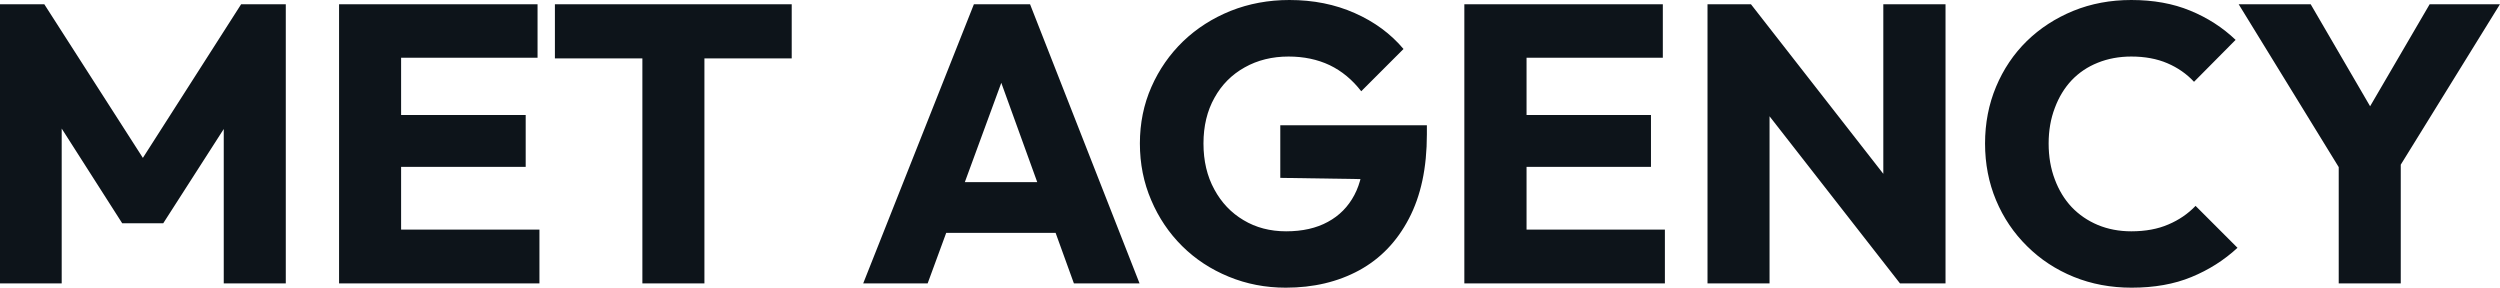 <svg fill="#0d141a" viewBox="0 0 145.475 16.744" height="100%" width="100%" xmlns="http://www.w3.org/2000/svg"><path preserveAspectRatio="none" d="M3.59 16.49L0 16.49L0 0.25L2.58 0.25L8.97 10.21L7.66 10.21L14.03 0.25L16.63 0.25L16.63 16.49L13.02 16.49L13.02 6.35L13.66 6.51L9.50 12.99L7.11 12.99L2.97 6.51L3.59 6.35L3.59 16.49ZM23.34 16.49L19.73 16.49L19.73 0.25L23.34 0.25L23.34 16.49ZM31.39 16.49L22.49 16.49L22.49 13.36L31.39 13.36L31.39 16.49ZM30.59 9.71L22.49 9.71L22.49 6.69L30.59 6.69L30.59 9.71ZM31.28 3.36L22.49 3.36L22.49 0.25L31.28 0.25L31.28 3.36ZM40.99 16.49L37.38 16.49L37.38 0.48L40.99 0.48L40.99 16.49ZM46.07 3.40L32.29 3.40L32.29 0.25L46.07 0.25L46.07 3.40ZM53.98 16.49L50.23 16.49L56.67 0.25L59.94 0.25L66.31 16.49L62.49 16.49L57.61 3.01L58.93 3.01L53.98 16.49ZM62.74 13.55L53.89 13.55L53.89 10.60L62.74 10.60L62.74 13.55ZM74.82 16.74L74.82 16.74Q73.05 16.74 71.50 16.10Q69.94 15.46 68.79 14.32Q67.64 13.18 66.99 11.65Q66.33 10.12 66.33 8.35L66.33 8.35Q66.33 6.58 67.00 5.06Q67.67 3.54 68.85 2.40Q70.03 1.27 71.62 0.63Q73.21 0 75.03 0L75.03 0Q77.12 0 78.83 0.76Q80.55 1.52 81.67 2.85L81.67 2.85L79.21 5.31Q78.43 4.30 77.37 3.79Q76.31 3.29 74.98 3.29L74.98 3.29Q73.55 3.29 72.43 3.92Q71.30 4.55 70.67 5.69Q70.03 6.83 70.03 8.35L70.03 8.35Q70.03 9.87 70.66 11.02Q71.28 12.17 72.36 12.81Q73.44 13.46 74.84 13.46L74.84 13.46Q76.27 13.46 77.27 12.91Q78.27 12.37 78.81 11.35Q79.35 10.33 79.35 8.86L79.35 8.86L81.74 10.46L74.50 10.35L74.50 7.29L83.03 7.29L83.03 7.82Q83.03 10.74 81.98 12.73Q80.94 14.72 79.09 15.73Q77.23 16.74 74.82 16.74ZM88.83 16.49L85.21 16.49L85.21 0.25L88.83 0.25L88.83 16.49ZM96.88 16.49L87.97 16.49L87.97 13.36L96.88 13.36L96.88 16.49ZM96.07 9.71L87.97 9.71L87.97 6.69L96.07 6.69L96.07 9.71ZM96.76 3.36L87.97 3.36L87.97 0.25L96.76 0.25L96.76 3.36ZM102.97 16.49L99.36 16.49L99.36 0.25L101.89 0.25L102.97 3.50L102.97 16.49ZM111.46 12.51L110.56 16.49L100.99 4.23L101.89 0.25L111.46 12.51ZM113.21 16.49L110.56 16.49L109.59 13.25L109.59 0.25L113.21 0.25L113.21 16.49ZM124.04 16.74L124.04 16.74Q122.22 16.74 120.67 16.11Q119.12 15.48 117.96 14.33Q116.79 13.18 116.15 11.65Q115.51 10.12 115.51 8.35L115.51 8.35Q115.51 6.58 116.15 5.05Q116.79 3.52 117.94 2.39Q119.09 1.27 120.65 0.63Q122.20 0 124.02 0L124.02 0Q125.95 0 127.45 0.62Q128.96 1.24 130.09 2.32L130.09 2.32L127.67 4.76Q127.03 4.07 126.12 3.68Q125.21 3.29 124.02 3.29L124.02 3.29Q122.96 3.29 122.07 3.65Q121.19 4.00 120.55 4.67Q119.92 5.34 119.57 6.28Q119.21 7.22 119.21 8.35L119.21 8.35Q119.21 9.50 119.57 10.44Q119.92 11.38 120.55 12.05Q121.19 12.72 122.07 13.09Q122.96 13.46 124.02 13.46L124.02 13.46Q125.26 13.46 126.18 13.06Q127.10 12.67 127.76 11.98L127.76 11.98L130.20 14.42Q129.03 15.50 127.52 16.12Q126.02 16.74 124.04 16.74ZM139.17 10.44L136.53 10.44L130.27 0.25L134.46 0.25L139.26 8.49L136.57 8.49L141.38 0.25L145.47 0.25L139.17 10.44ZM139.70 16.49L136.09 16.49L136.09 8.79L139.70 8.79L139.70 16.49Z"></path></svg>